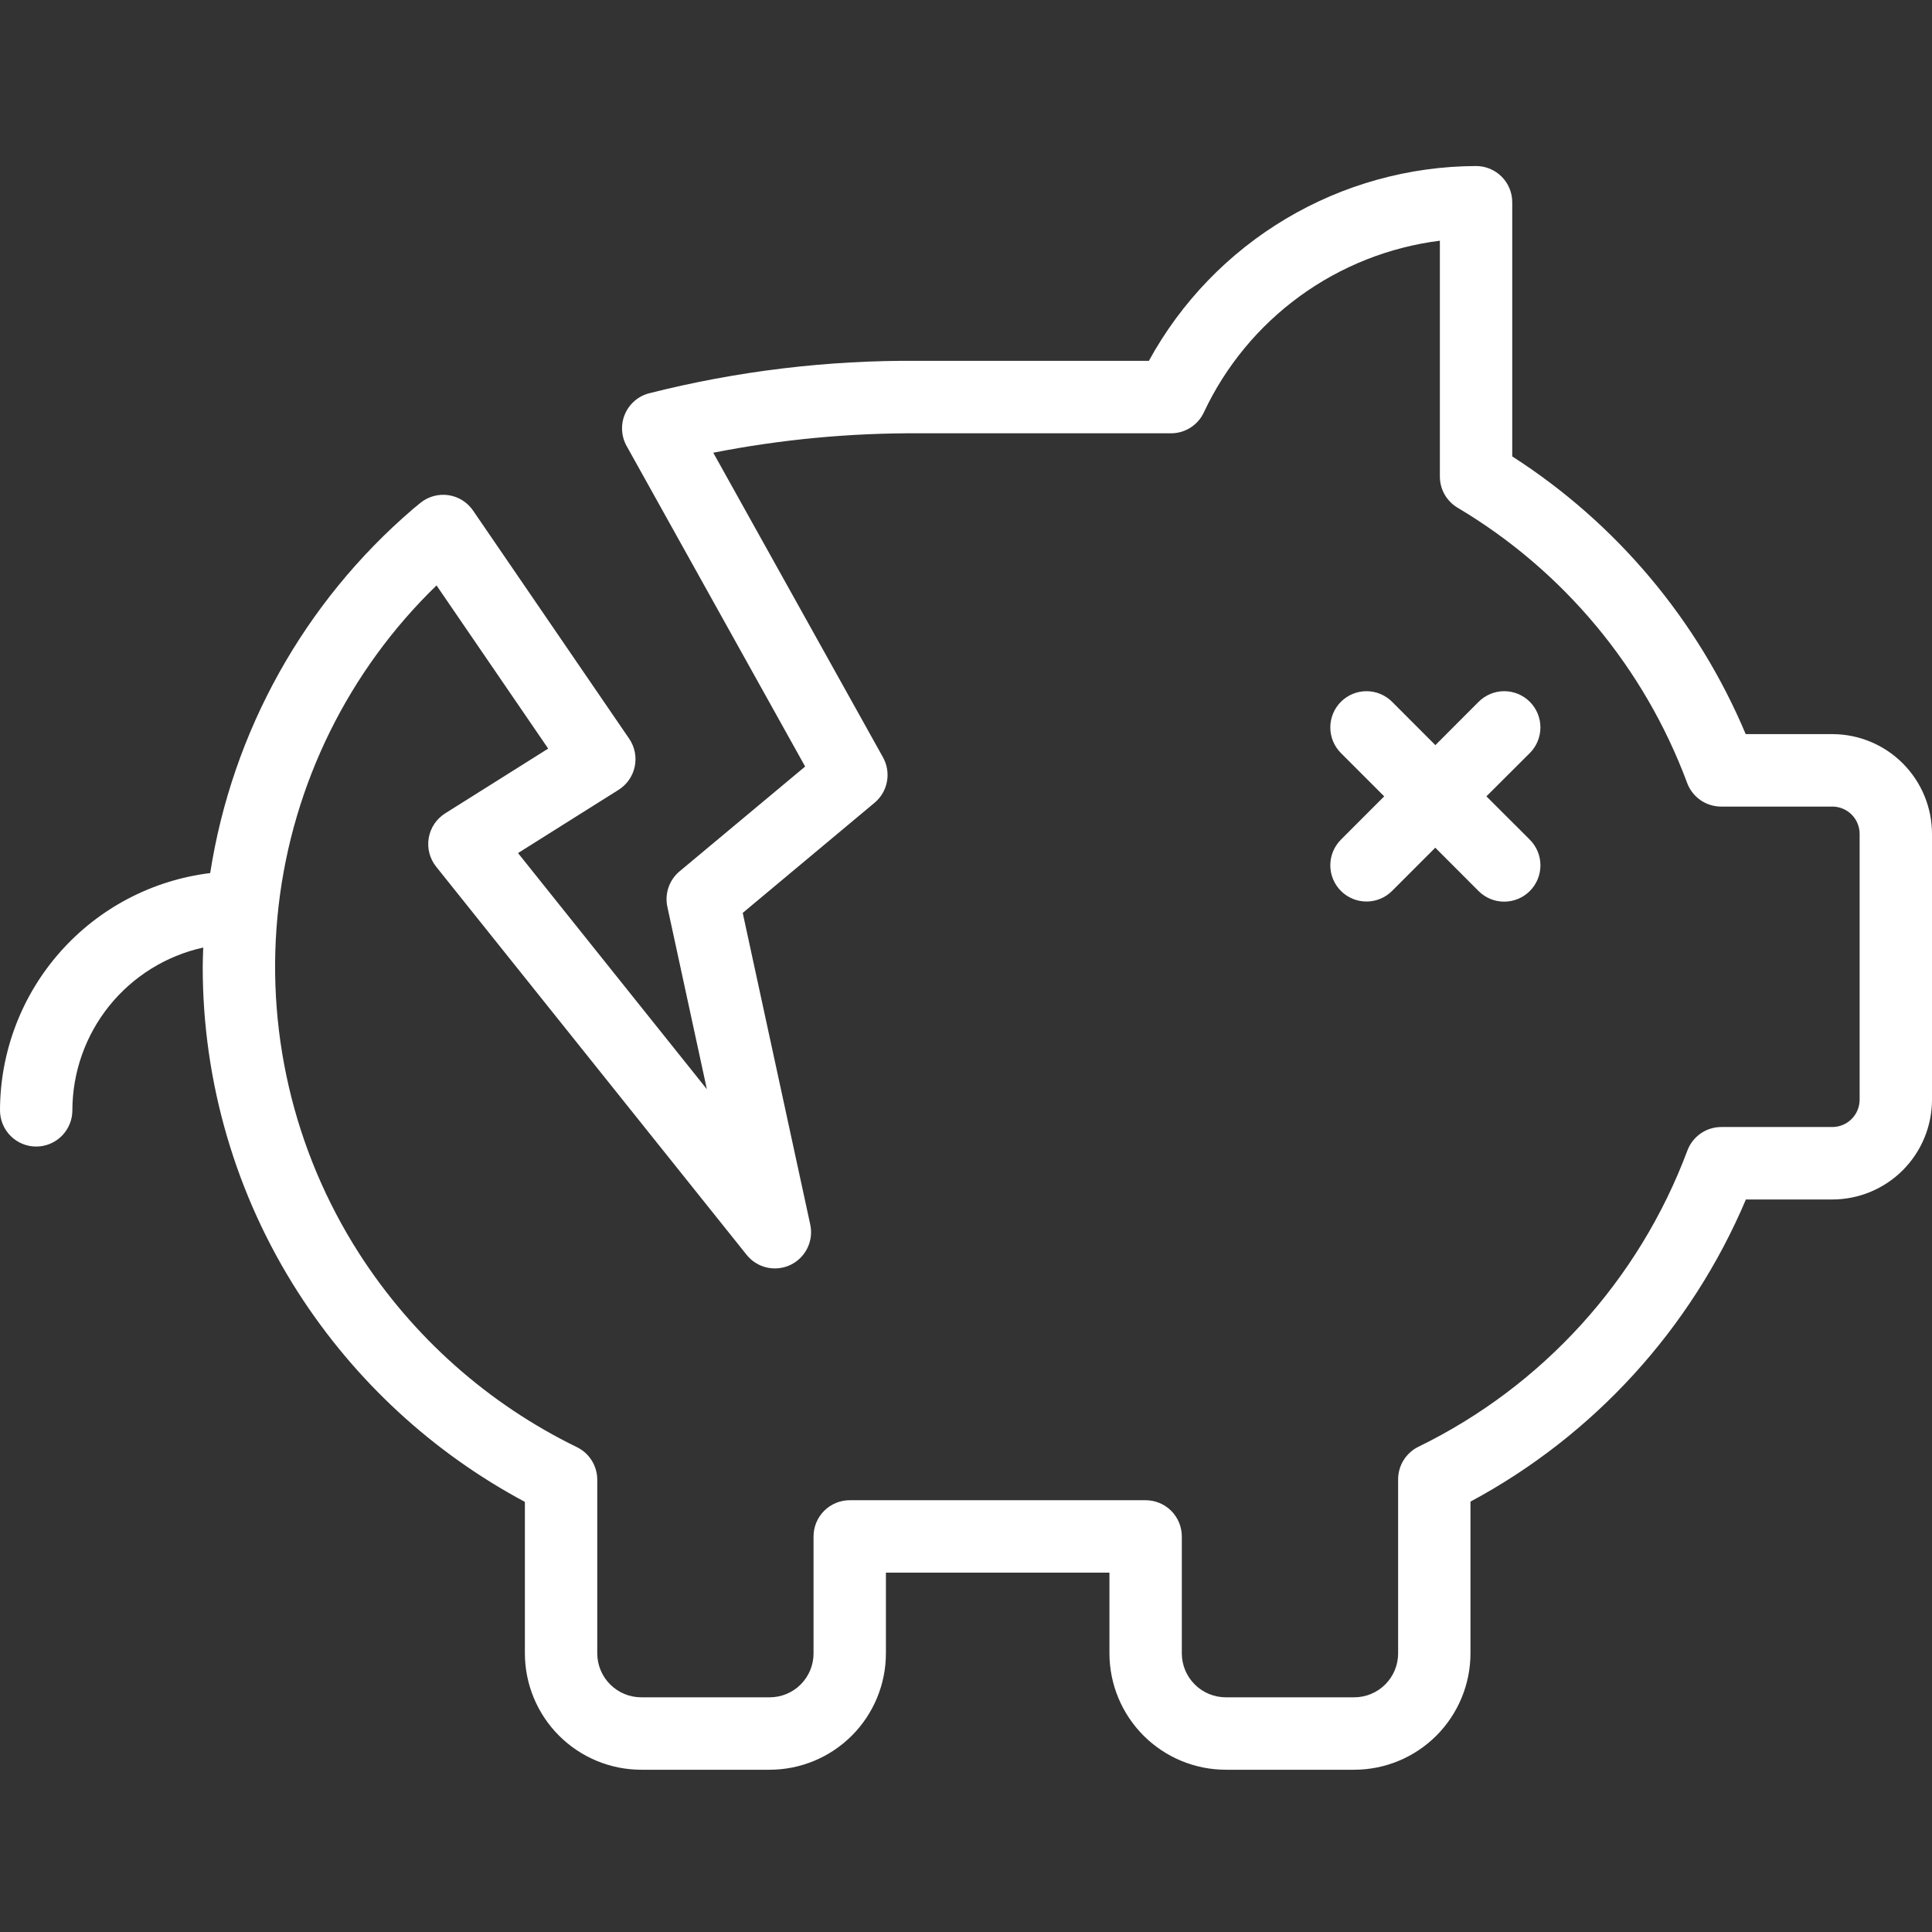 <svg xmlns="http://www.w3.org/2000/svg" width="512" height="512" viewBox="0 0 512 512" fill="none"><rect x="0" y="0" width="512" height="512" fill="#333333" stroke="none"/><path d="M485.587 194.549H462.627C449.916 164.317 428.344 138.656 400.76 120.956V53.601C400.76 51.055 399.75 48.613 397.951 46.812C396.153 45.011 393.714 44 391.17 44C373.429 44.065 356.029 48.888 340.78 57.967C325.532 67.046 312.991 80.05 304.463 95.626H243.544C219.429 95.415 195.386 98.306 172.006 104.228C170.588 104.6 169.274 105.292 168.165 106.251C167.056 107.211 166.182 108.411 165.609 109.762C165.036 111.112 164.779 112.576 164.86 114.041C164.94 115.506 165.354 116.933 166.071 118.213L213.373 203.14L180.088 230.917C178.743 232.041 177.731 233.512 177.162 235.171C176.593 236.83 176.489 238.613 176.861 240.326L187.327 288.65L137.28 226.073L163.923 209.318C165.017 208.63 165.962 207.728 166.699 206.666C167.437 205.604 167.952 204.403 168.215 203.137C168.477 201.87 168.482 200.563 168.227 199.295C167.973 198.027 167.465 196.823 166.734 195.756L125.361 135.297C124.612 134.202 123.644 133.275 122.518 132.574C121.393 131.873 120.134 131.413 118.822 131.223C117.51 131.033 116.173 131.118 114.895 131.472C113.618 131.825 112.427 132.441 111.399 133.278L109.404 134.924C80.596 159.64 61.551 193.844 55.702 231.373C40.356 233.249 26.224 240.675 15.966 252.255C5.707 263.834 0.029 278.768 0 294.246C0 296.792 1.01 299.234 2.809 301.035C4.607 302.835 7.046 303.847 9.59 303.847C12.133 303.847 14.572 302.835 16.371 301.035C18.169 299.234 19.179 296.792 19.179 294.246C19.195 284.177 22.641 274.416 28.946 266.573C35.252 258.73 44.041 253.274 53.861 251.107C53.806 252.808 53.724 254.503 53.724 256.209C53.704 286.822 62.487 316.793 79.024 342.541C93.992 365.862 114.674 384.959 139.099 398.013V438.167C139.114 446.35 142.371 454.192 148.155 459.973C153.939 465.753 161.778 469 169.951 469H203.98C212.145 468.99 219.972 465.738 225.745 459.958C231.519 454.178 234.767 446.341 234.777 438.167V416.771H294.013V438.167C294.028 446.35 297.285 454.192 303.069 459.973C308.853 465.753 316.692 469 324.865 469H358.894C367.059 468.99 374.886 465.738 380.659 459.958C386.433 454.178 389.681 446.341 389.691 438.167V397.942C422.43 380.368 448.184 352.117 462.682 317.875H485.587C492.59 317.868 499.304 315.079 504.256 310.122C509.208 305.164 511.993 298.442 512 291.431V220.987C511.991 213.977 509.206 207.257 504.254 202.3C499.302 197.344 492.589 194.556 485.587 194.549ZM492.821 291.431C492.816 293.35 492.053 295.19 490.697 296.547C489.342 297.904 487.504 298.669 485.587 298.673H456.161C454.201 298.672 452.288 299.272 450.68 300.392C449.071 301.512 447.844 303.099 447.163 304.938C434.319 339.252 408.823 367.33 375.926 383.392C374.304 384.179 372.936 385.407 371.979 386.937C371.023 388.466 370.516 390.234 370.517 392.038V438.173C370.513 441.256 369.287 444.212 367.11 446.392C364.932 448.572 361.979 449.799 358.9 449.804H324.865C321.777 449.808 318.814 448.586 316.626 446.405C314.438 444.224 313.203 441.264 313.193 438.173V407.175C313.193 404.629 312.182 402.187 310.384 400.386C308.586 398.586 306.146 397.574 303.603 397.574H225.187C222.644 397.574 220.205 398.586 218.406 400.386C216.608 402.187 215.597 404.629 215.597 407.175V438.173C215.597 439.7 215.297 441.212 214.713 442.624C214.129 444.035 213.274 445.317 212.195 446.397C211.116 447.477 209.835 448.334 208.426 448.918C207.016 449.503 205.506 449.804 203.98 449.804H169.951C166.863 449.808 163.9 448.586 161.712 446.405C159.524 444.224 158.289 441.264 158.279 438.173V392.143C158.279 390.343 157.774 388.58 156.821 387.054C155.869 385.529 154.507 384.301 152.892 383.513C129.314 372.023 109.345 354.264 95.168 332.178C77.636 304.838 70.099 272.263 73.84 239.99C77.58 207.717 92.365 177.736 115.684 155.141L145.275 198.384L117.975 215.55C116.83 216.27 115.849 217.224 115.098 218.349C114.347 219.474 113.842 220.746 113.617 222.081C113.391 223.415 113.45 224.782 113.789 226.093C114.128 227.403 114.741 228.626 115.586 229.683L197.865 332.545C199.217 334.236 201.1 335.42 203.208 335.904C205.317 336.389 207.527 336.145 209.48 335.212C211.433 334.28 213.013 332.714 213.965 330.768C214.916 328.823 215.182 326.613 214.721 324.497L196.829 241.928L231.757 212.752C233.479 211.319 234.645 209.327 235.054 207.122C235.462 204.917 235.087 202.639 233.993 200.683L189.02 119.974C206.979 116.447 225.244 114.723 243.544 114.828H310.343C312.166 114.828 313.952 114.308 315.49 113.328C317.028 112.349 318.256 110.951 319.029 109.298C324.777 97.047 333.526 86.451 344.462 78.494C355.399 70.537 368.167 65.479 381.581 63.789V126.294C381.581 127.961 382.015 129.598 382.839 131.046C383.664 132.494 384.85 133.702 386.282 134.551C414.28 151.194 435.745 176.93 447.108 207.48C447.788 209.321 449.015 210.909 450.624 212.03C452.233 213.151 454.146 213.752 456.106 213.751H485.587C487.505 213.751 489.344 214.513 490.7 215.87C492.057 217.227 492.819 219.068 492.821 220.987V291.431Z" fill="white"></path><path d="M405.418 185.985C404.527 185.093 403.47 184.386 402.307 183.903C401.143 183.421 399.896 183.172 398.637 183.172C397.377 183.172 396.13 183.421 394.967 183.903C393.803 184.386 392.746 185.093 391.855 185.985L380.386 197.468L368.917 185.985C368.026 185.093 366.969 184.386 365.806 183.904C364.642 183.421 363.395 183.173 362.136 183.173C359.592 183.173 357.153 184.184 355.354 185.985C353.556 187.785 352.545 190.228 352.545 192.774C352.545 195.321 353.556 197.763 355.354 199.563L366.824 211.041L355.354 222.523C353.556 224.324 352.545 226.766 352.545 229.313C352.545 231.859 353.556 234.301 355.354 236.102C357.153 237.903 359.592 238.914 362.136 238.914C364.679 238.914 367.118 237.903 368.917 236.102L380.359 224.647L391.828 236.129C393.63 237.934 396.074 238.947 398.623 238.947C401.171 238.947 403.616 237.934 405.418 236.129C407.22 234.325 408.232 231.878 408.232 229.326C408.232 226.775 407.22 224.328 405.418 222.523L393.91 211.041L405.418 199.563C406.308 198.672 407.015 197.613 407.497 196.449C407.979 195.284 408.227 194.035 408.227 192.774C408.227 191.513 407.979 190.265 407.497 189.1C407.015 187.935 406.308 186.876 405.418 185.985Z" fill="white"></path></svg>
